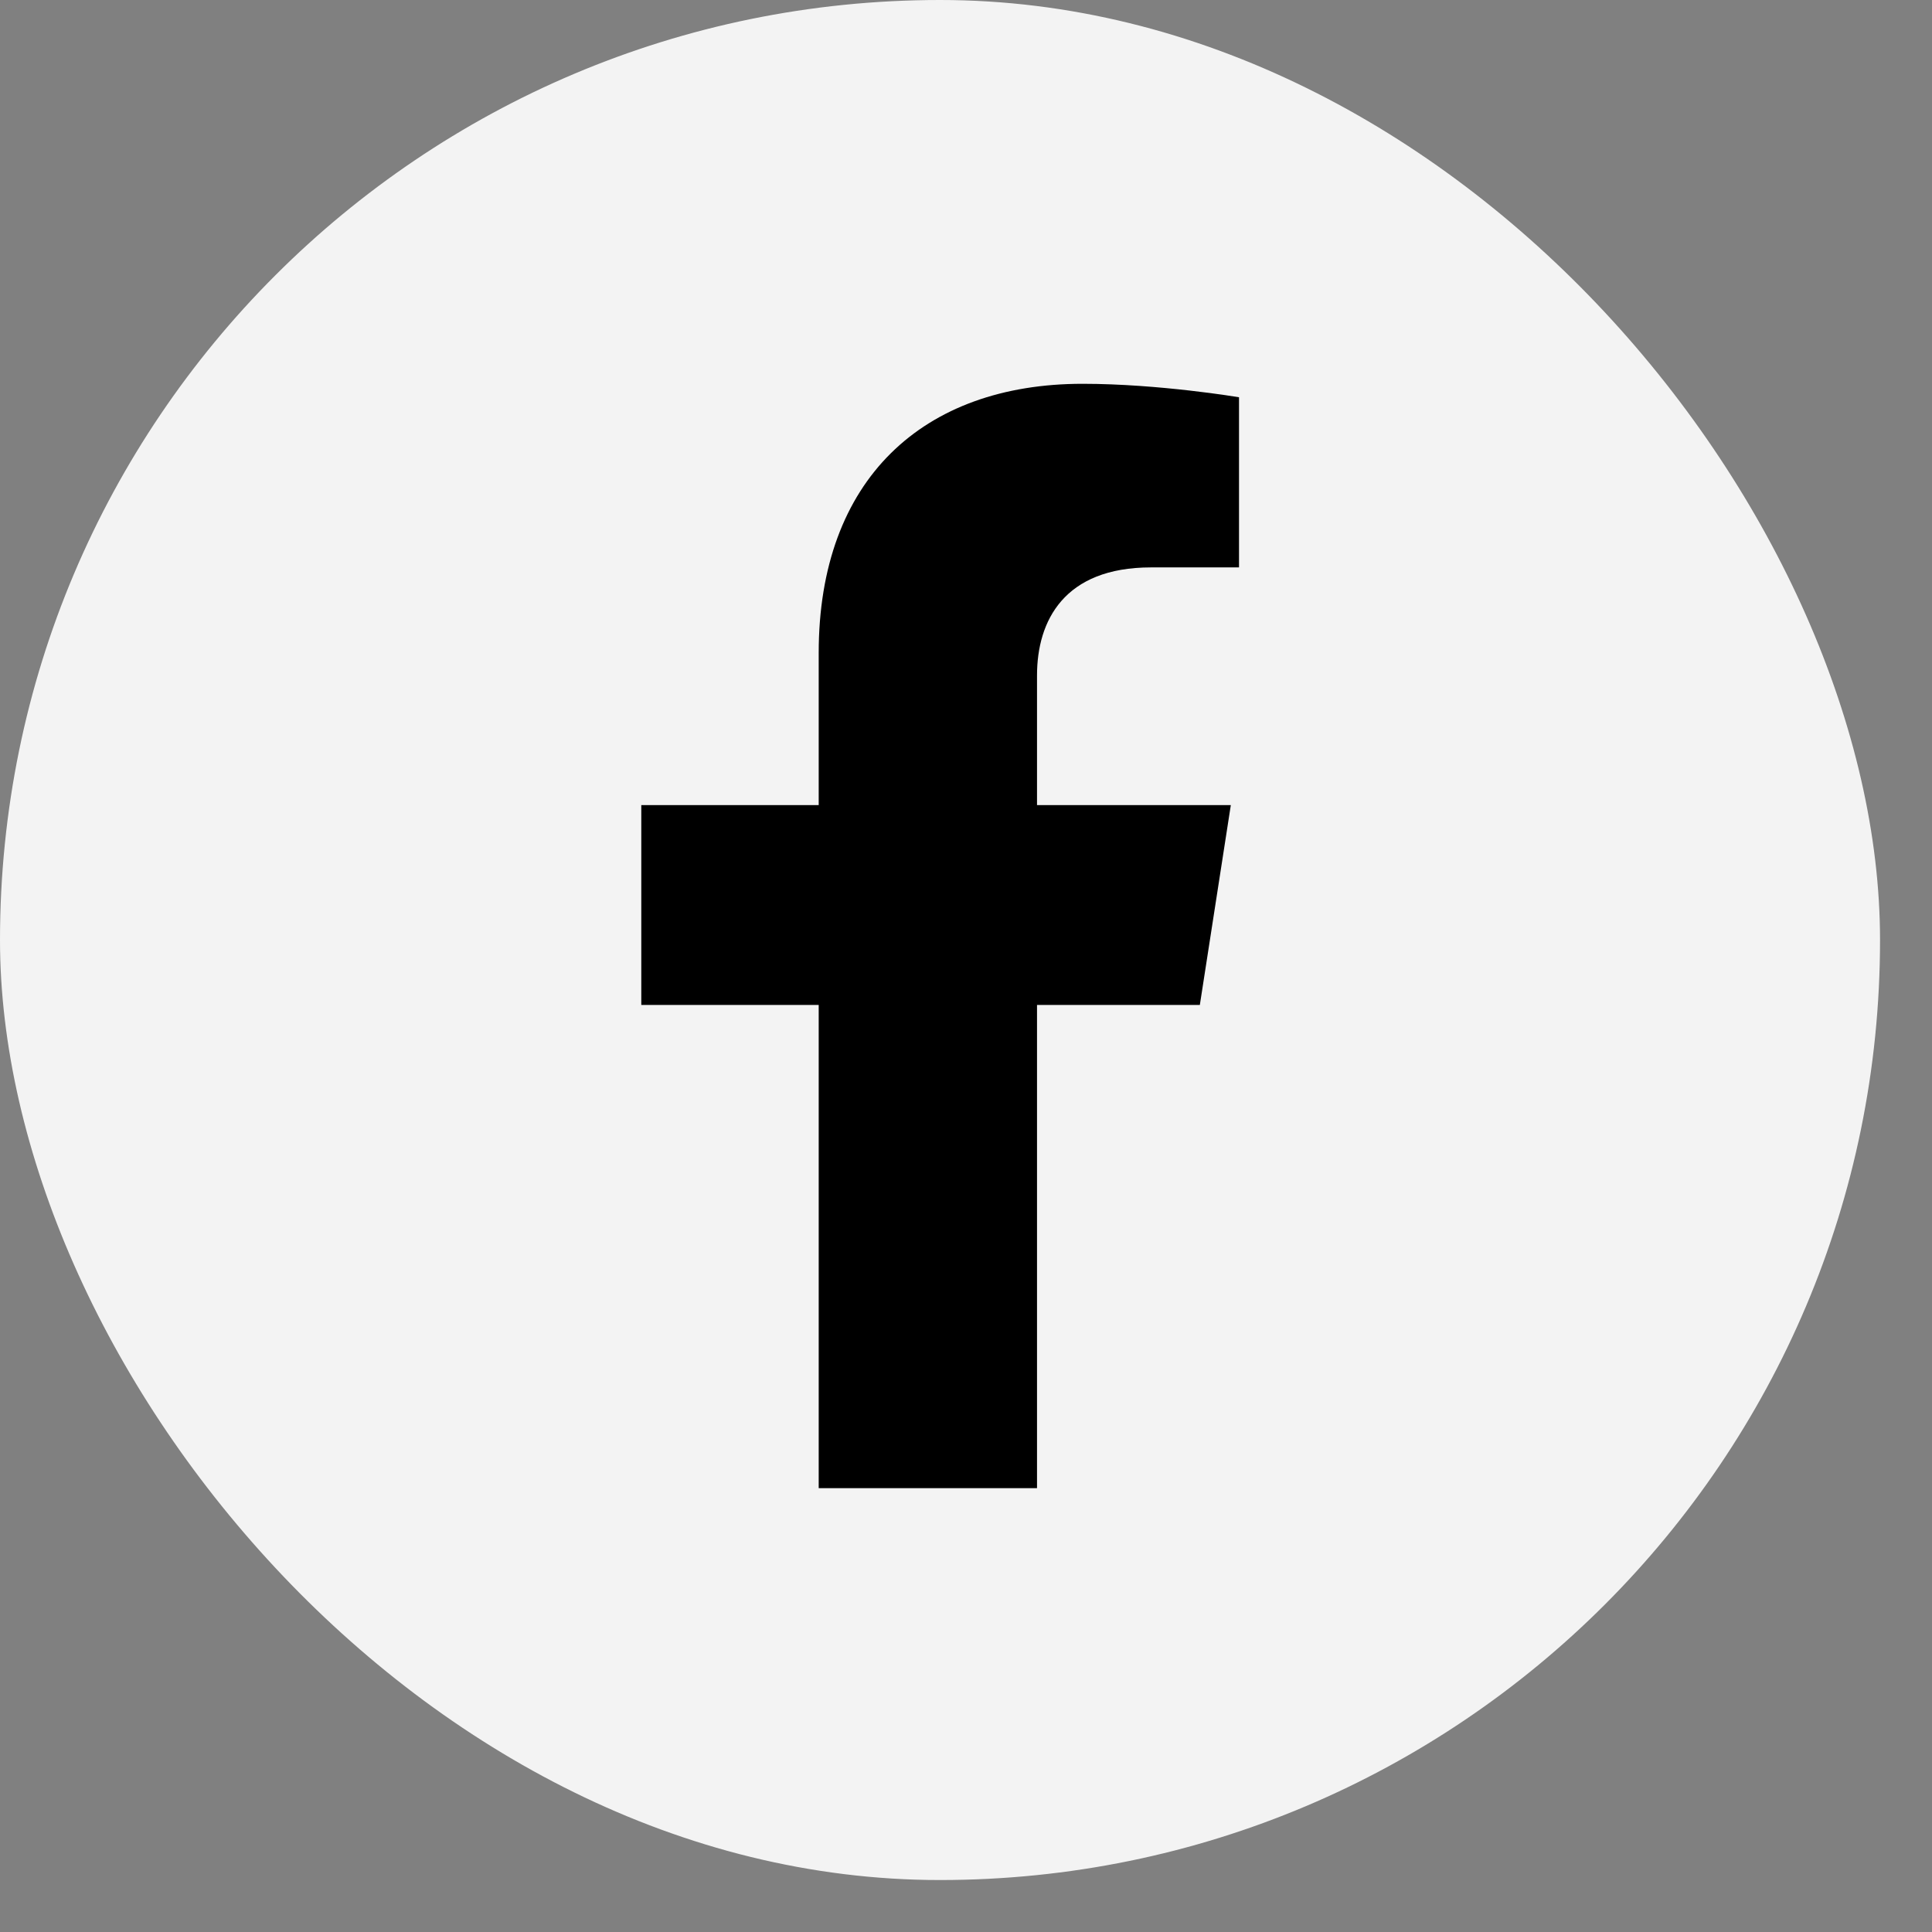 <svg width="29" height="29" viewBox="0 0 29 29" fill="none" xmlns="http://www.w3.org/2000/svg">
<rect x="0" y="0" width="29" height="29" fill="#808080" stroke="none"/>
<rect width="28.22" height="28.22" rx="14.11" fill="#F3F3F3"/>
<g clip-path="url(#clip0)">
<path d="M18.01 15.085L18.475 12.085H15.566V10.138C15.566 9.318 15.973 8.517 17.276 8.517H18.598V5.963C18.598 5.963 17.398 5.761 16.25 5.761C13.855 5.761 12.289 7.197 12.289 9.799V12.085H9.626V15.085H12.289V22.338H15.566V15.085H18.01Z" fill="black"/>
</g>
<defs>
<clipPath id="clip0">
<rect width="10.47" height="16.578" fill="white" transform="translate(8.877 5.761)"/>
</clipPath>
</defs>
</svg>

